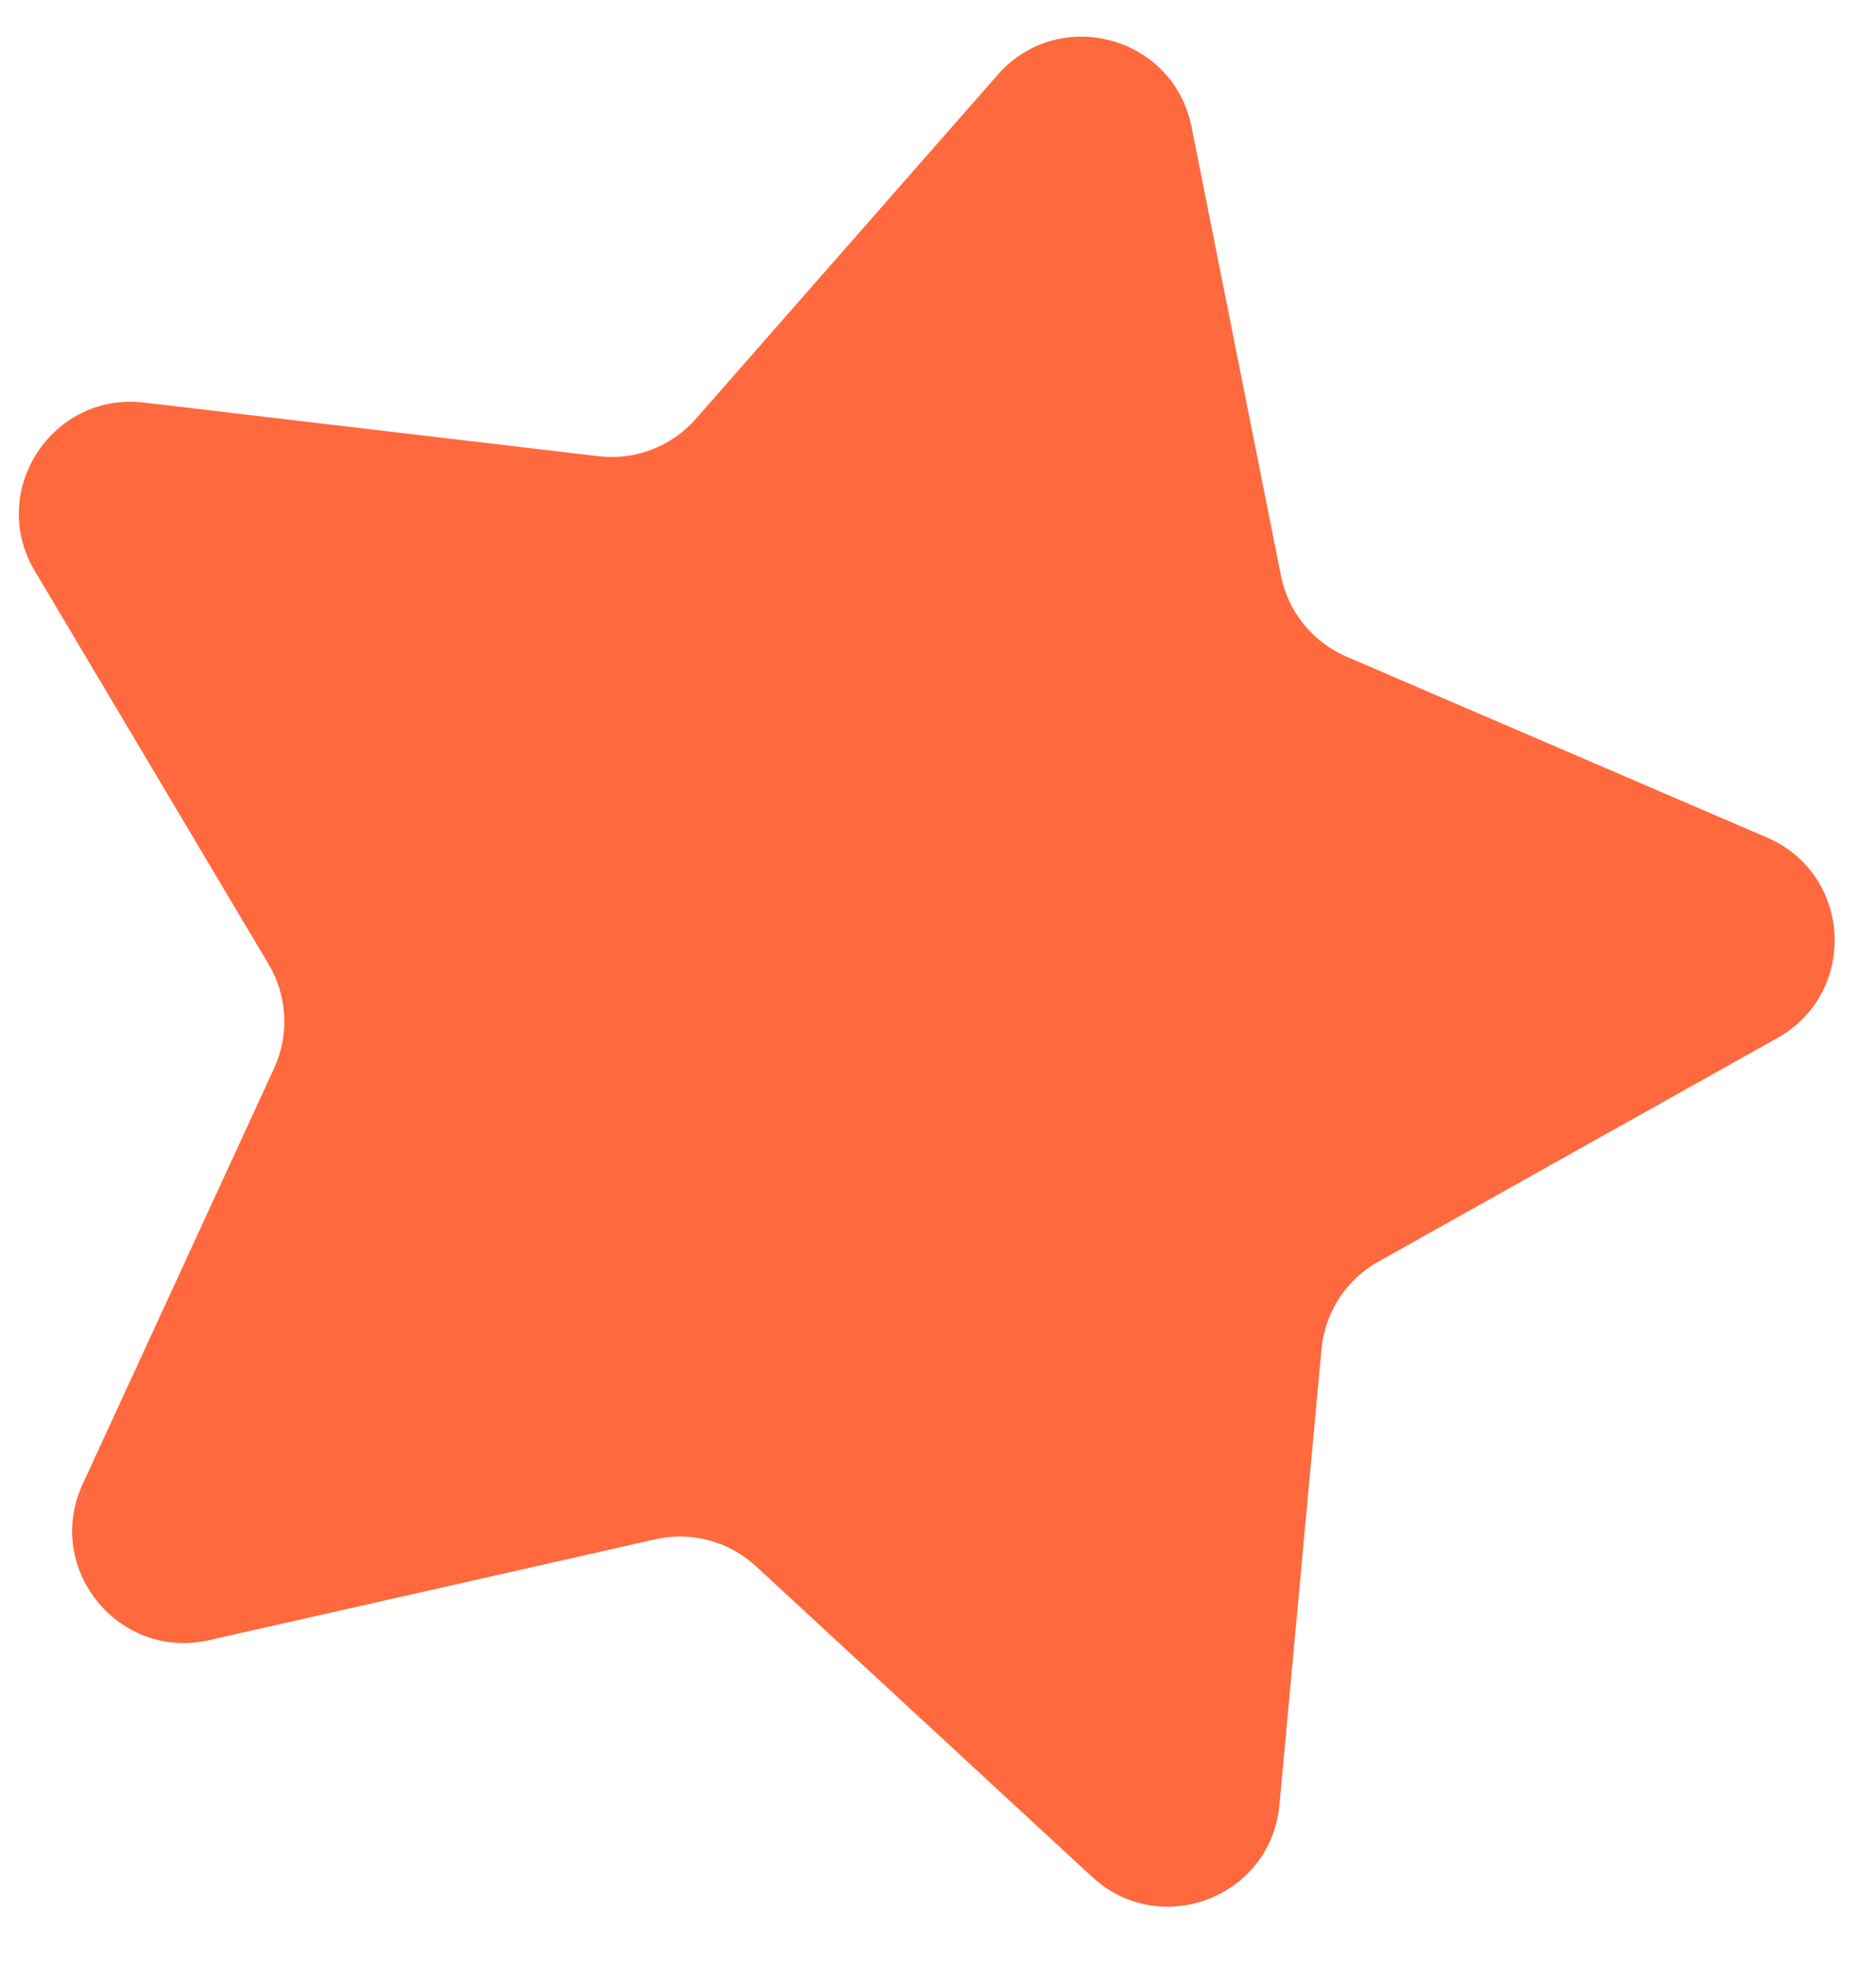 <svg width="22" height="23" viewBox="0 0 22 23" fill="none" xmlns="http://www.w3.org/2000/svg">
<path d="M11.7 0.877C12.417 0.06 13.761 0.42 13.973 1.487L15.022 6.75C15.106 7.173 15.394 7.528 15.791 7.699L20.721 9.819C21.72 10.248 21.793 11.638 20.844 12.169L16.162 14.793C15.786 15.004 15.537 15.387 15.497 15.818L15.004 21.161C14.905 22.244 13.606 22.743 12.807 22.005L8.865 18.363C8.548 18.07 8.106 17.952 7.685 18.047L2.451 19.23C1.39 19.47 0.514 18.389 0.969 17.401L3.214 12.526C3.395 12.134 3.371 11.678 3.151 11.307L0.408 6.694C-0.148 5.759 0.61 4.592 1.69 4.72L7.02 5.349C7.449 5.399 7.875 5.236 8.16 4.911L11.7 0.877Z" fill="#FF693D"/>
</svg>
